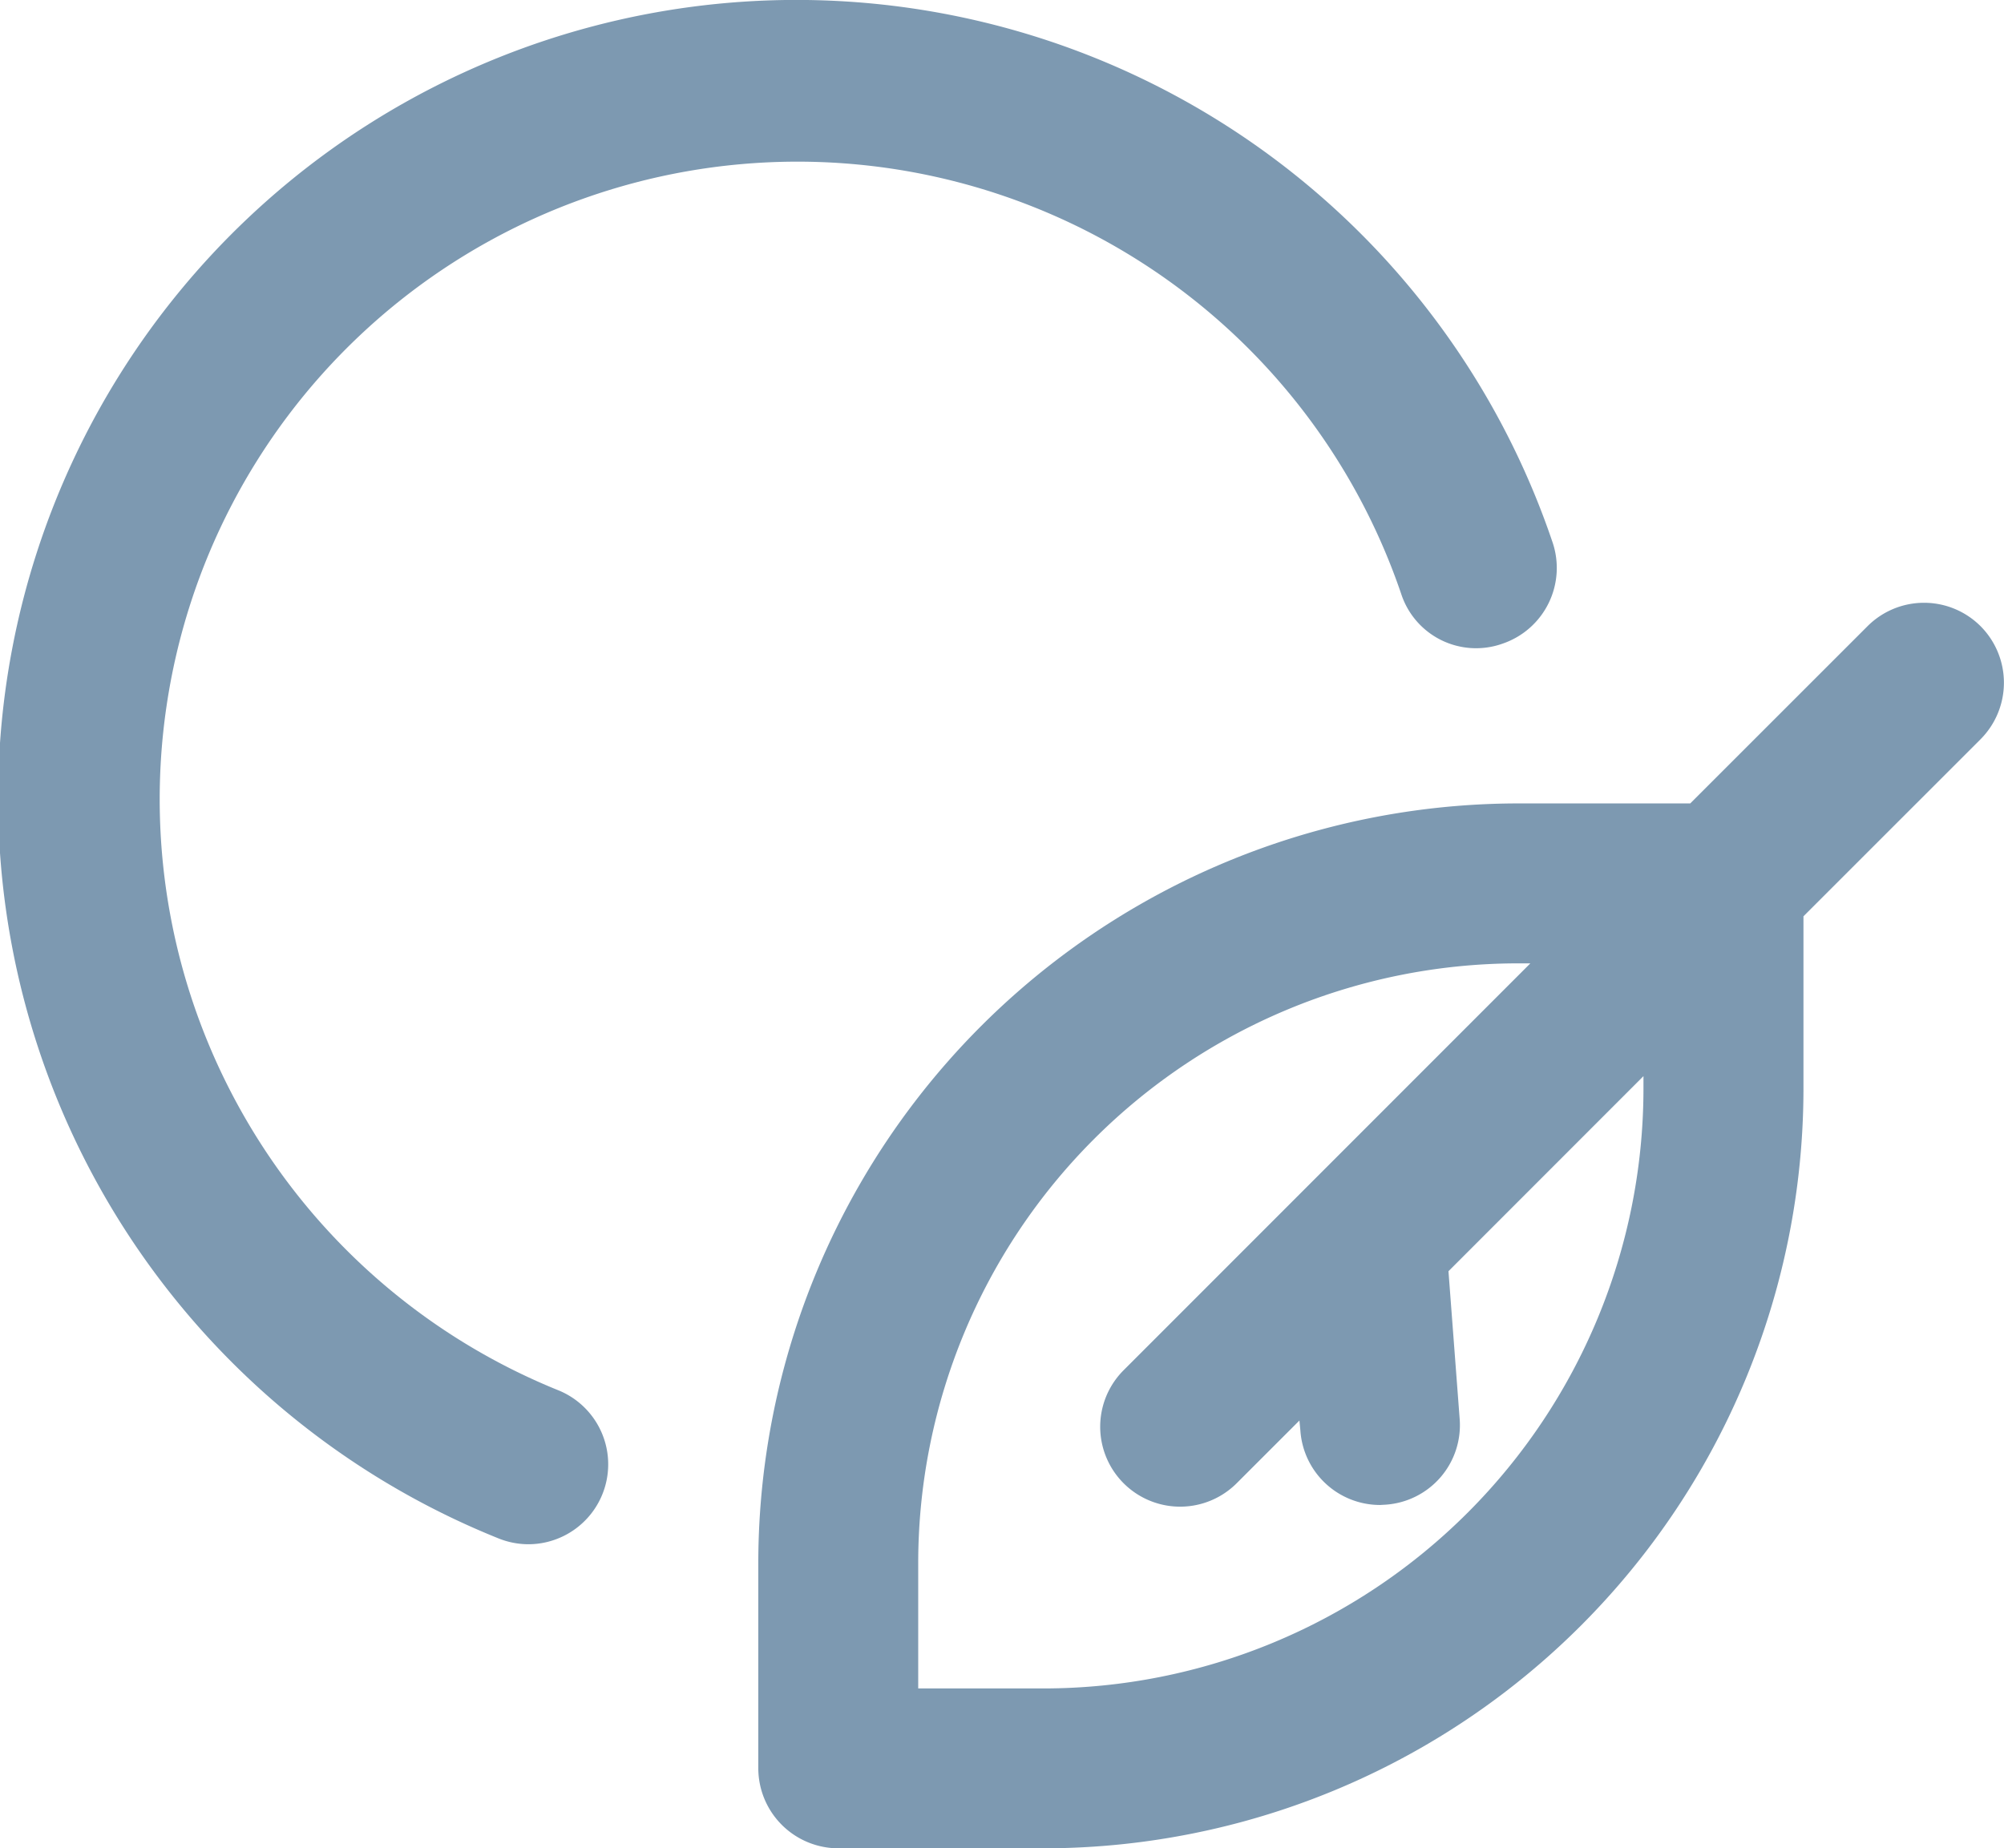 <svg id="Gruppe_489" data-name="Gruppe 489" xmlns="http://www.w3.org/2000/svg" xmlns:xlink="http://www.w3.org/1999/xlink" width="91.757" height="84.655" viewBox="0 0 91.757 84.655">
  <defs>
    <clipPath id="clip-path">
      <rect id="Rechteck_172" data-name="Rechteck 172" width="91.757" height="84.655" fill="#7d99b1"/>
    </clipPath>
  </defs>
  <g id="Gruppe_488" data-name="Gruppe 488" transform="translate(0 0)" clip-path="url(#clip-path)">
    <path id="Pfad_763" data-name="Pfad 763" d="M58.339,2.962a3.659,3.659,0,0,0-5.184,0l-8.113,8.113H37.135A34.823,34.823,0,0,0,2.371,45.838v9.431A3.672,3.672,0,0,0,6.032,58.93h9.416A34.807,34.807,0,0,0,50.226,24.166V16.244l8.113-8.113a3.668,3.668,0,0,0,0-5.169M42.9,24.166A27.482,27.482,0,0,1,15.448,51.608H9.693v-5.77A27.479,27.479,0,0,1,37.135,18.4h.586L19.094,37.038a3.66,3.66,0,1,0,5.184,5.169l2.87-2.87.044.469a3.659,3.659,0,0,0,3.646,3.4l.264-.015a3.65,3.65,0,0,0,3.383-3.924L33.972,32.5,42.9,23.565Z" transform="translate(32.349 25.721)" fill="#7d99b1"/>
    <path id="Pfad_764" data-name="Pfad 764" d="M24.191,70.729a3.682,3.682,0,0,1-1.391-.278,36.55,36.55,0,1,1,48.28-45.63,3.662,3.662,0,0,1-2.27,4.657,3.607,3.607,0,0,1-4.657-2.284A29.2,29.2,0,1,0,25.582,63.685a3.66,3.66,0,0,1-1.391,7.044" transform="translate(0 -0.004)" fill="#7d99b1"/>
  </g>
</svg>
